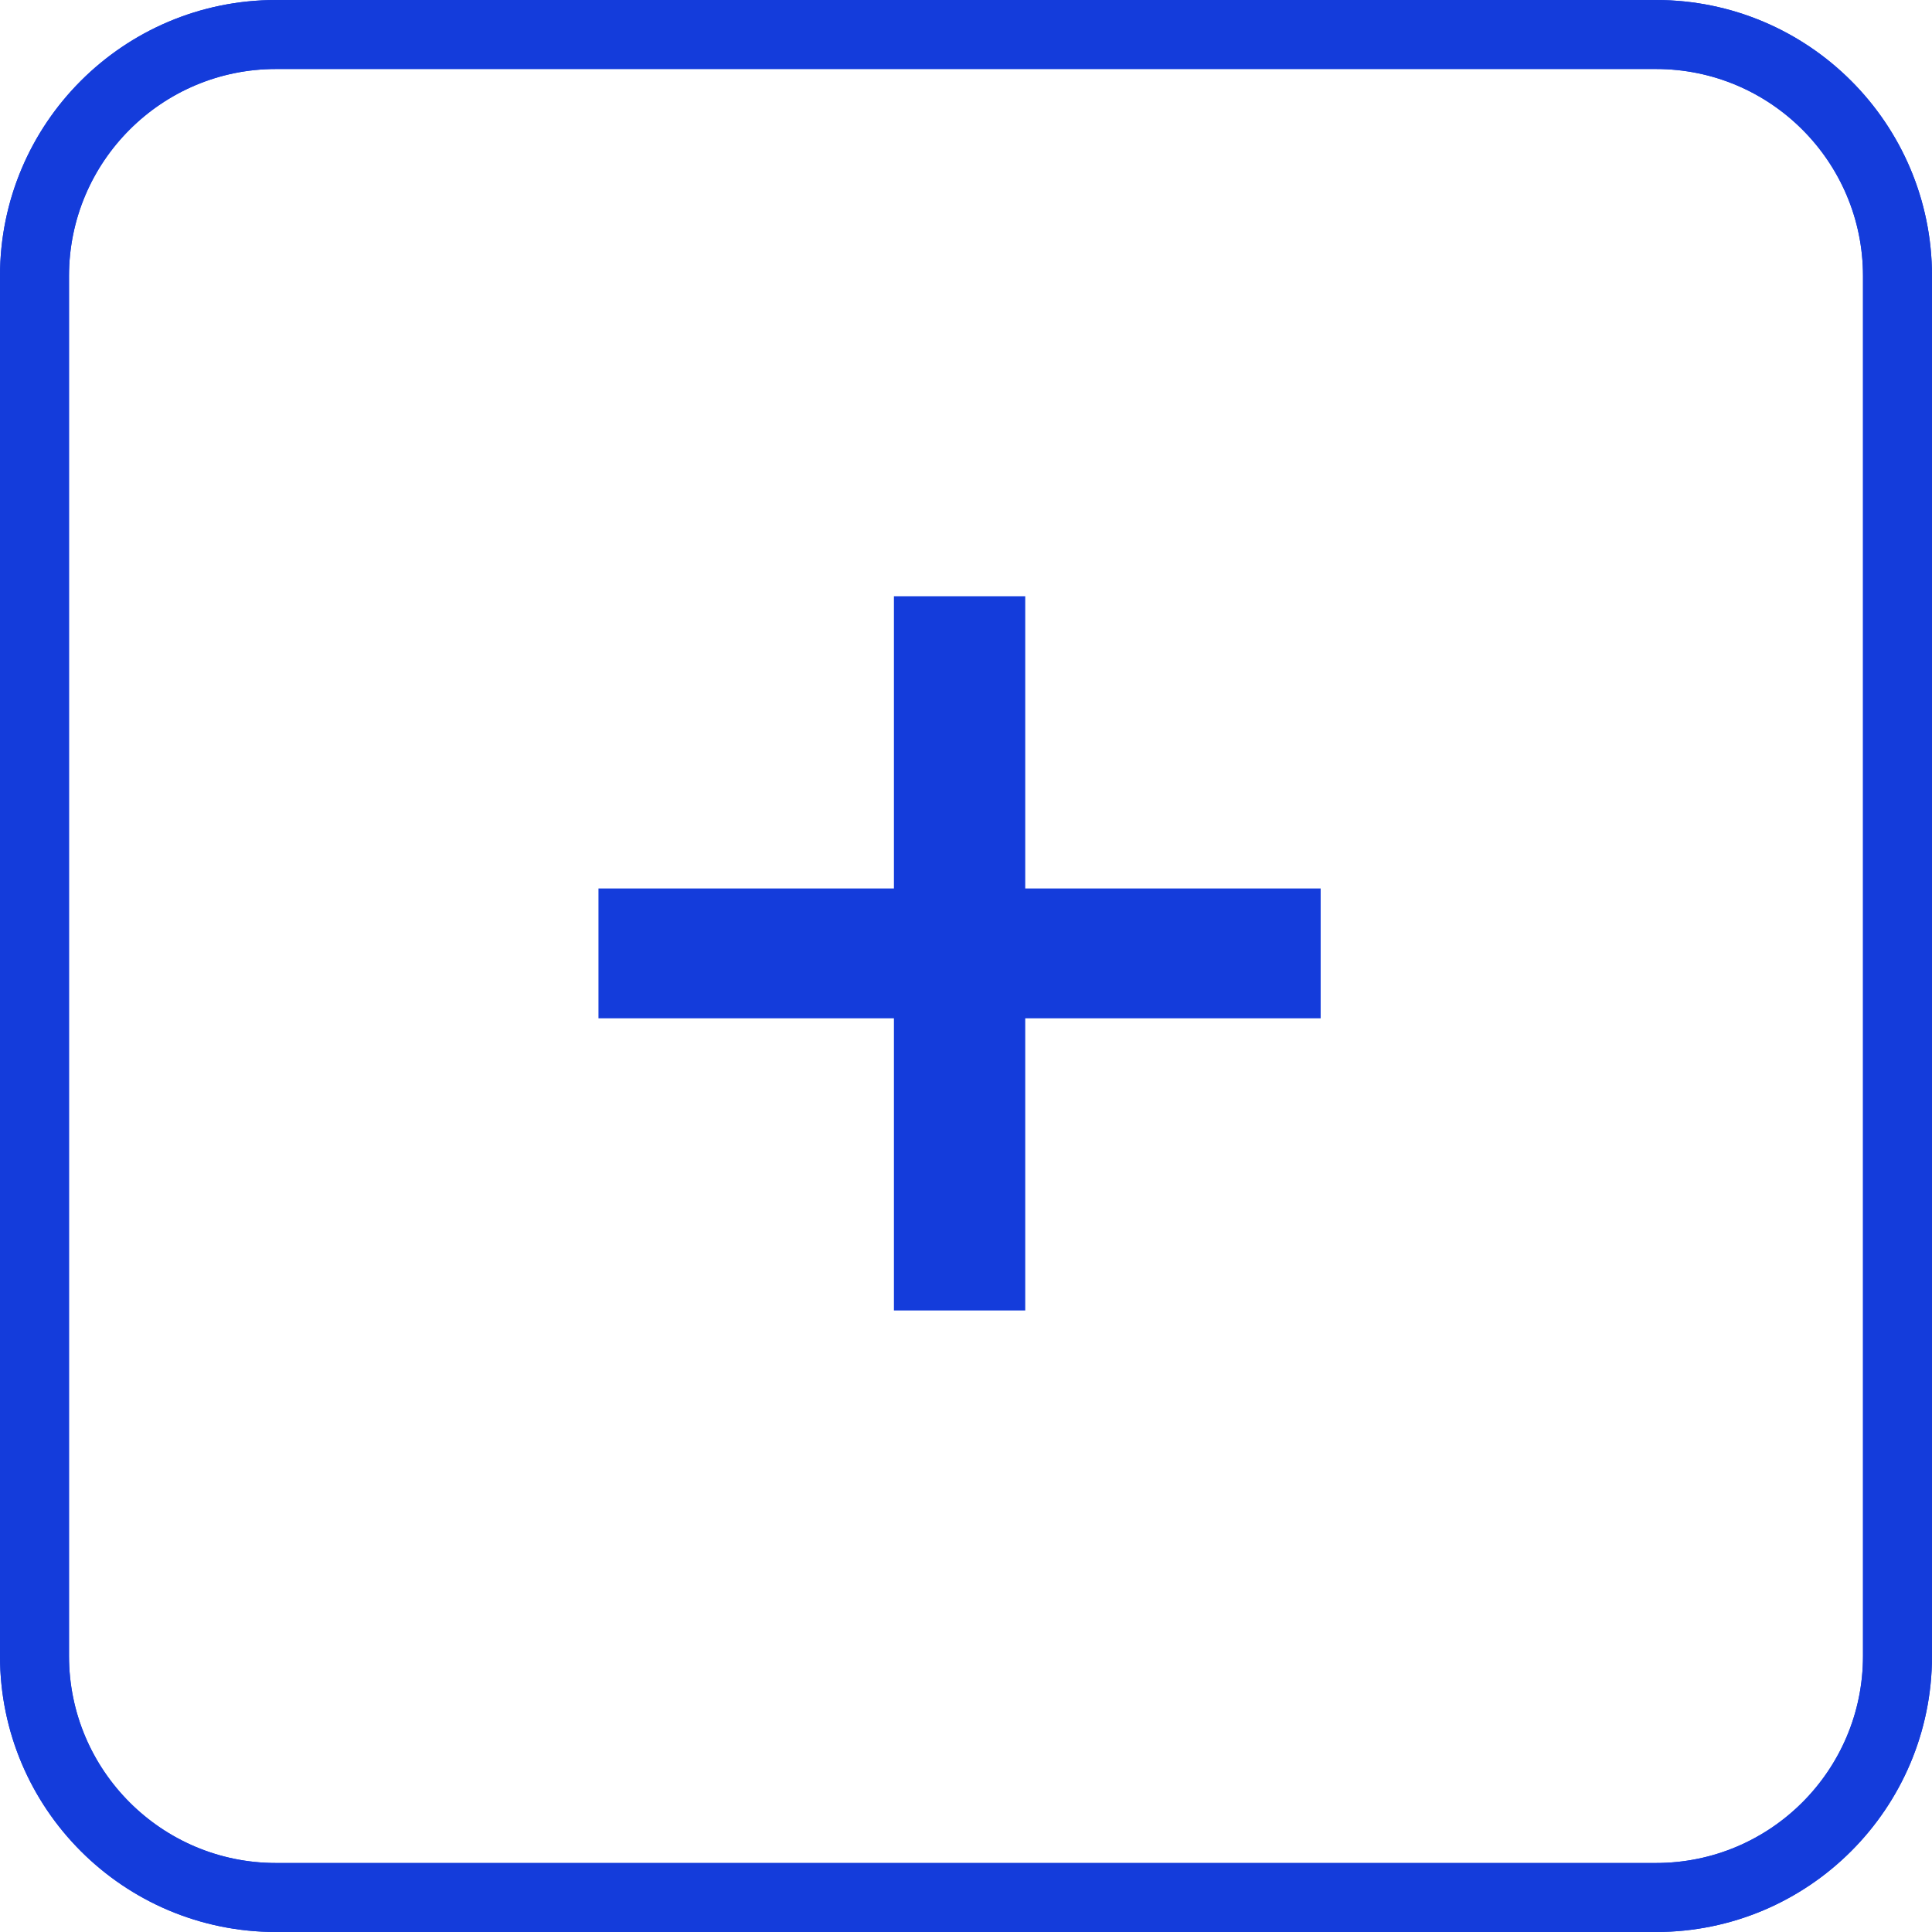 <svg width="56" height="56" viewBox="0 0 56 56" fill="none" xmlns="http://www.w3.org/2000/svg">
<g clip-path="url(#clip0_5090_5234)">
<path d="M29.717 17.282H25.911V25.752H17.347V29.516H25.911V37.985H29.717V29.516H38.28V25.752H29.717V17.282Z" fill="#143CDB"/>
<path fill-rule="evenodd" clip-rule="evenodd" d="M48 2H8C4.686 2 2 4.686 2 8V48C2 51.314 4.686 54 8 54H48C51.314 54 54 51.314 54 48V8C54 4.686 51.314 2 48 2ZM8 0C3.582 0 0 3.582 0 8V48C0 52.418 3.582 56 8 56H48C52.418 56 56 52.418 56 48V8C56 3.582 52.418 0 48 0H8Z" fill="#143CDB"/>
</g>
<path d="M8 1H48C51.866 1 55 4.134 55 8V48C55 51.866 51.866 55 48 55H8C4.134 55 1 51.866 1 48V8C1 4.134 4.134 1 8 1Z" stroke="#143CDB" stroke-width="2"/>
<defs>
<clipPath id="clip0_5090_5234">
<path d="M0 8C0 3.582 3.582 0 8 0H48C52.418 0 56 3.582 56 8V48C56 52.418 52.418 56 48 56H8C3.582 56 0 52.418 0 48V8Z" fill="white"/>
</clipPath>
</defs>
</svg>
